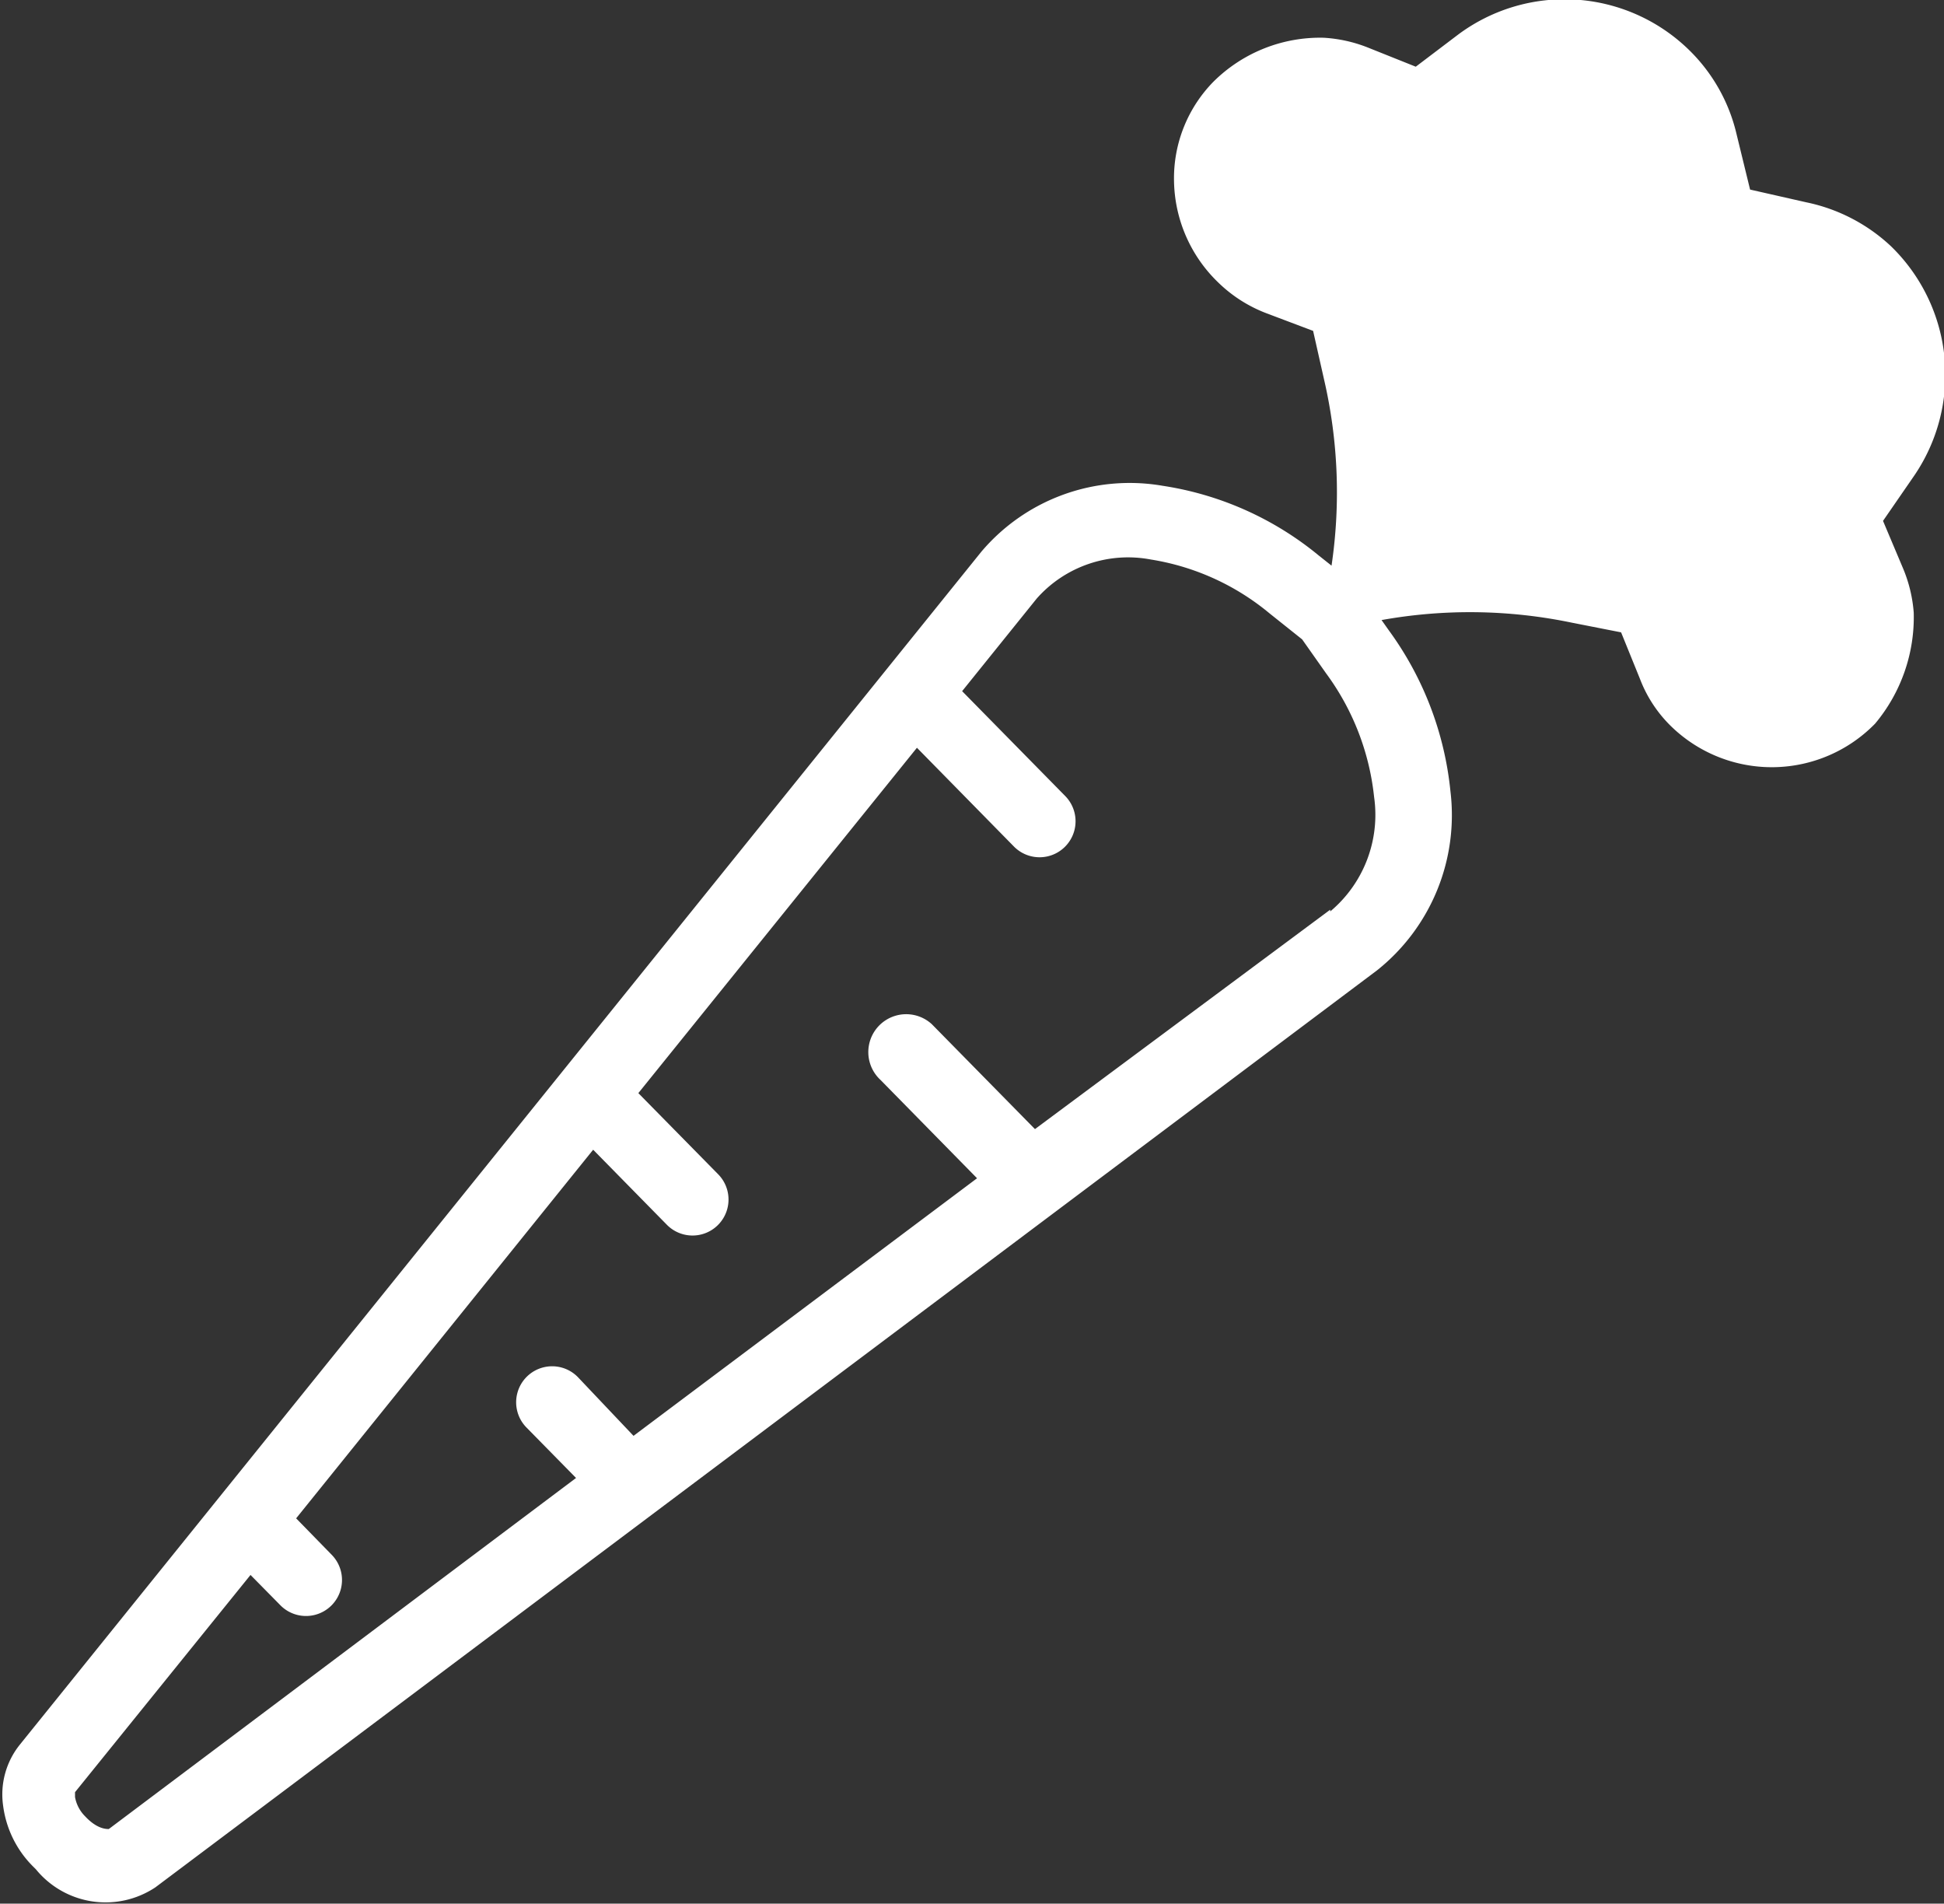 <svg id="Layer_1" data-name="Layer 1" xmlns="http://www.w3.org/2000/svg" viewBox="0 0 44.31 43.38"><rect x="0" y="0" width="44.31" height="43.38" fill="#333333" stroke="none"/><defs><style>.cls-1{fill:#fff;}</style></defs><title>timeline_carrots</title><path class="cls-1" d="M950.93,551a4,4,0,0,0-1.93-1l-1.28-.29-.31-1.27a3.93,3.93,0,0,0-1.08-1.91,4.06,4.06,0,0,0-5.28-.34l-.95.72-1.1-.44a3.24,3.24,0,0,0-1-.22,3.45,3.45,0,0,0-2.51,1,3.14,3.14,0,0,0-.9,2.28,3.28,3.28,0,0,0,1,2.29,3.21,3.21,0,0,0,1.11.71l1.06.4.25,1.11a11.41,11.41,0,0,1,.17,4.24l-.29-.23a7.32,7.32,0,0,0-3.56-1.59,4.43,4.43,0,0,0-4.13,1.5l-21.92,27.19a1.81,1.81,0,0,0-.38,1.38,2.39,2.39,0,0,0,.67,1.38l.08.08a2.05,2.05,0,0,0,2.72.41l27.85-20.9a4.52,4.52,0,0,0,1.67-4.08,7.47,7.47,0,0,0-1.4-3.66l-.17-.24a11.39,11.39,0,0,1,4.34.06l1.12.22.43,1.06a3,3,0,0,0,.73,1.1,3.29,3.29,0,0,0,4.63-.08,3.78,3.78,0,0,0,.88-2.53,3.23,3.23,0,0,0-.24-1l-.46-1.09.69-1A4.08,4.08,0,0,0,950.93,551Zm-12.78,15.12-6.73,5-2.35-2.39A.82.82,0,0,0,927.9,570l2.2,2.24-7.83,5.87L921,576.77a.82.82,0,0,0-1.17,1.15l1.13,1.15-10.65,8c-.06,0-.27,0-.54-.29a.82.82,0,0,1-.23-.44c0-.07,0-.1,0-.11l4-4.95.68.69a.82.82,0,0,0,1.17-1.15l-.81-.83,6.77-8.4,1.68,1.71a.82.82,0,0,0,1.17-1.15l-1.82-1.85,6.35-7.87,2.21,2.25a.82.82,0,0,0,1.17-1.15l-2.35-2.39,1.7-2.11a2.78,2.78,0,0,1,2.6-.89,5.61,5.61,0,0,1,2.71,1.23l.74.59.55.78a5.76,5.76,0,0,1,1.09,2.81A2.87,2.87,0,0,1,938.15,566.16Z" transform="translate(-907.83 -545.39)"/></svg>
